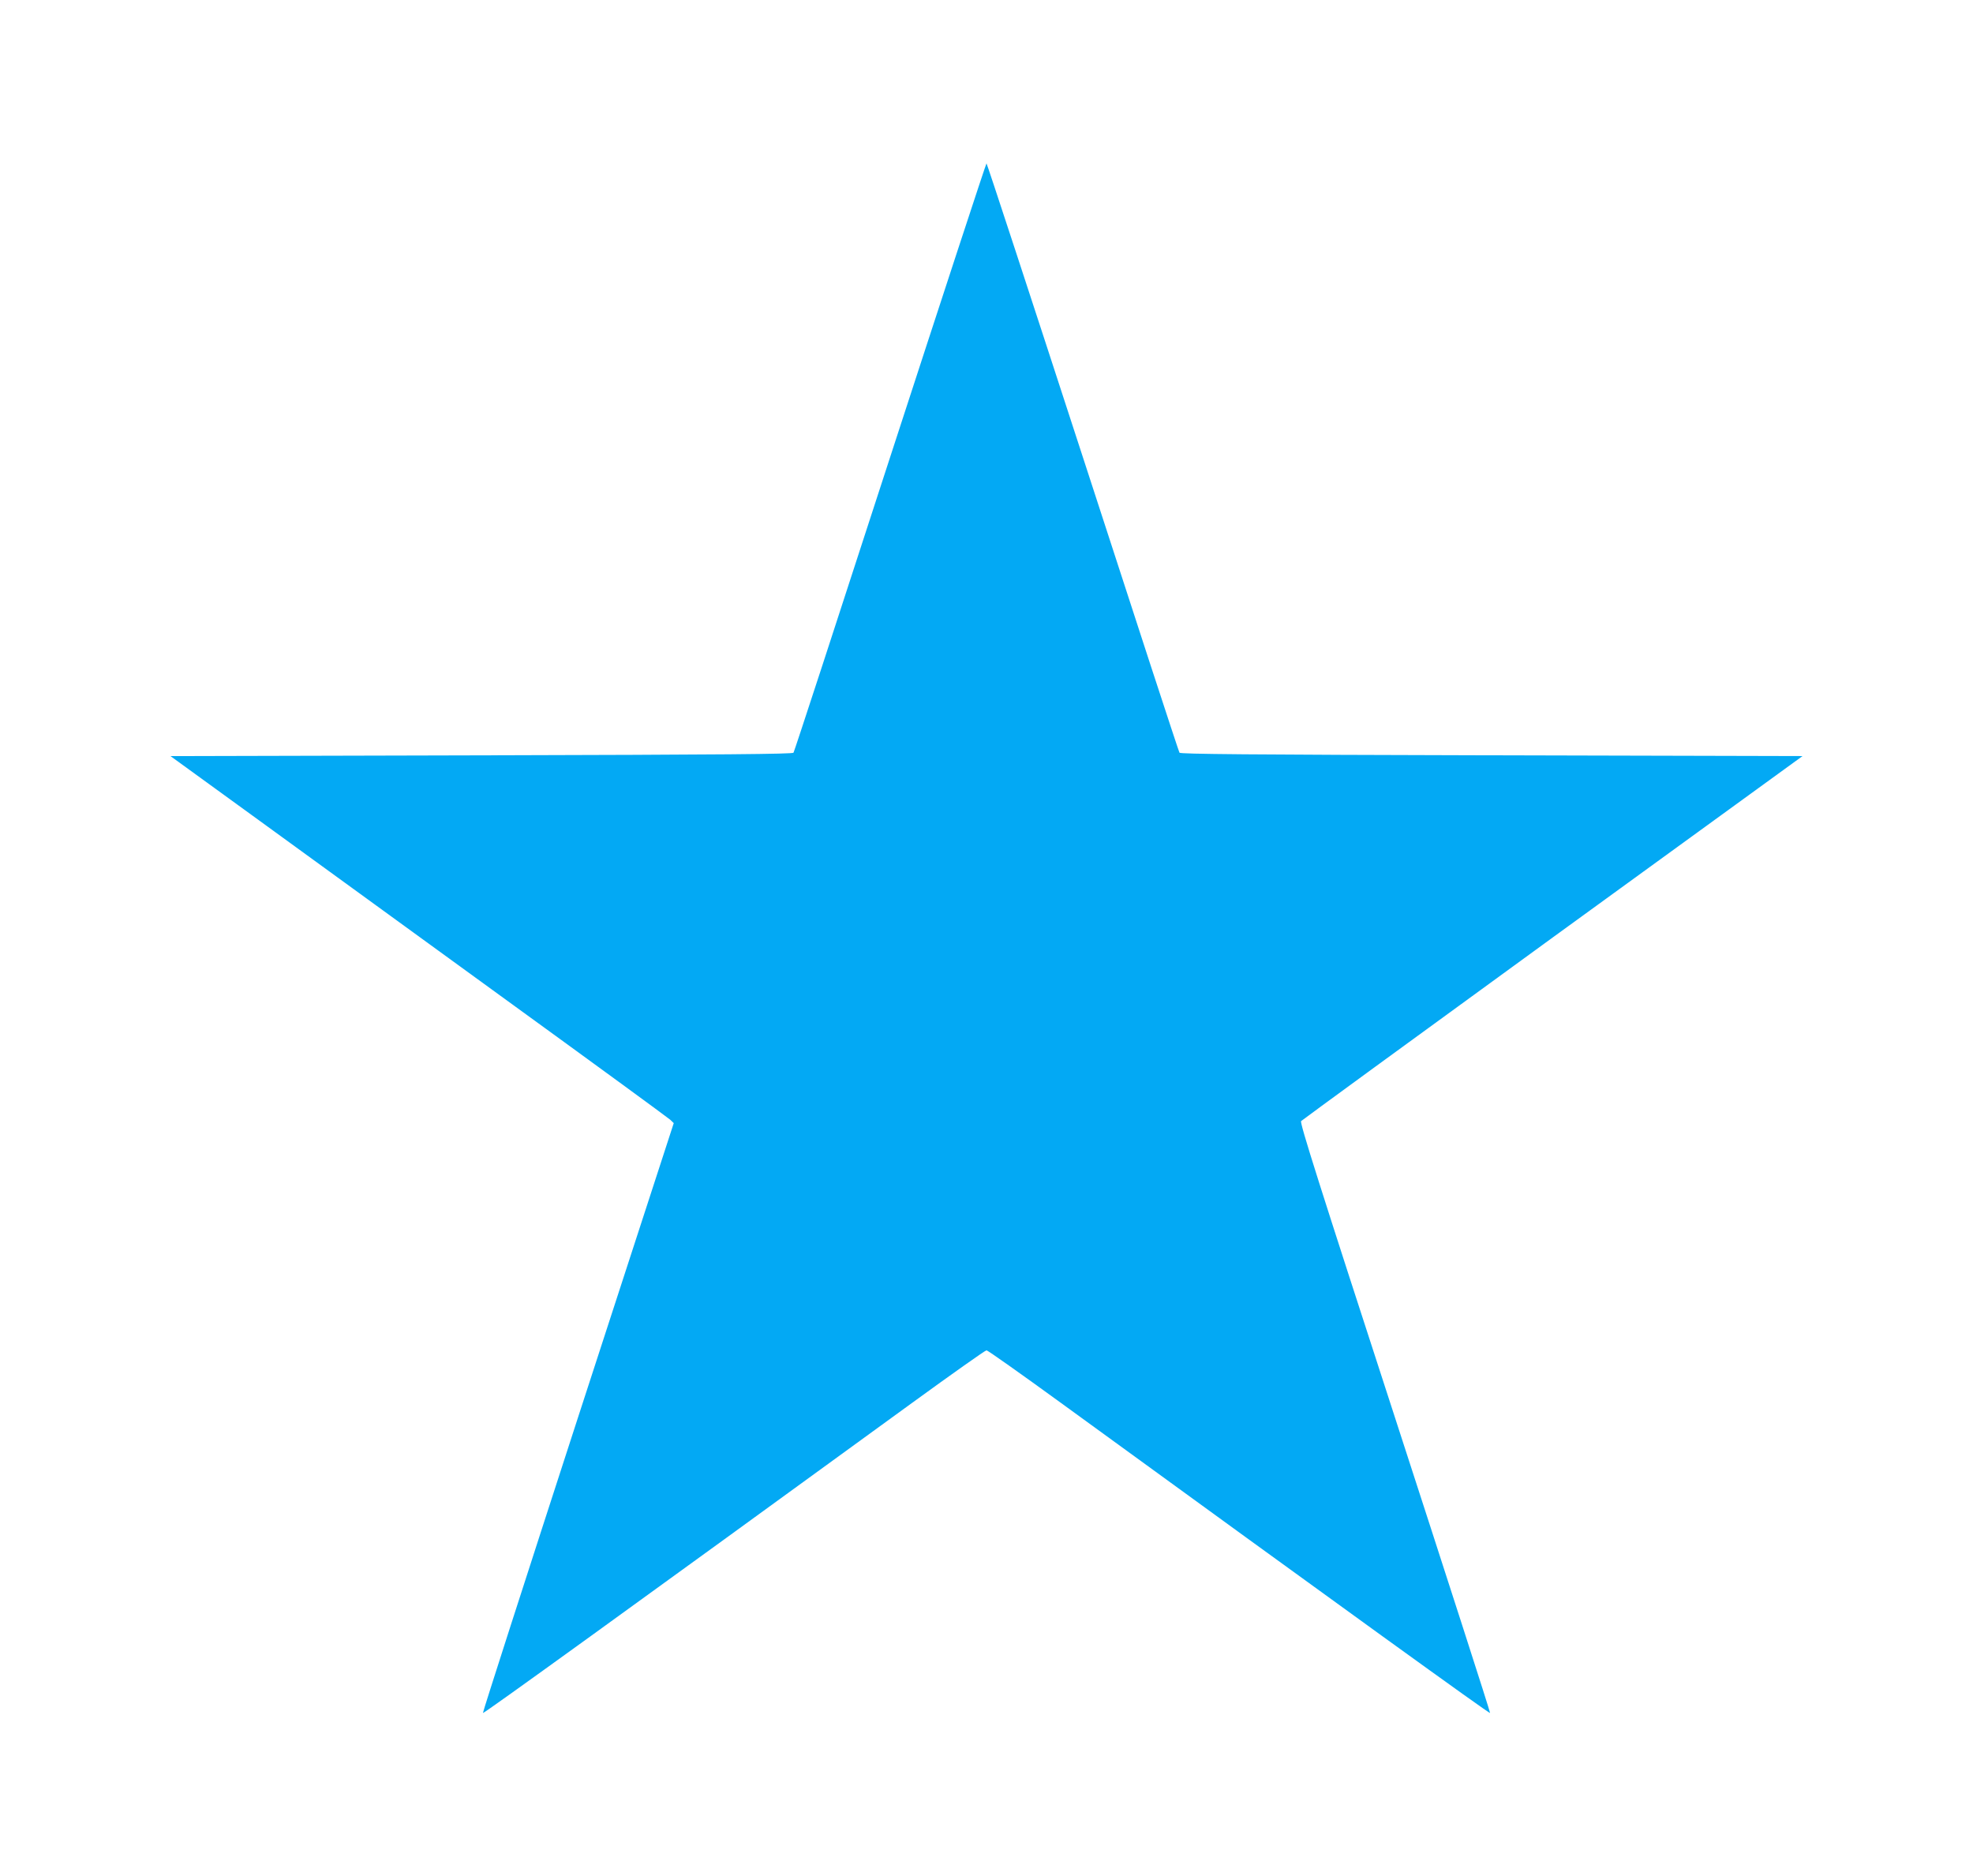 <?xml version="1.0" standalone="no"?>
<!DOCTYPE svg PUBLIC "-//W3C//DTD SVG 20010904//EN"
 "http://www.w3.org/TR/2001/REC-SVG-20010904/DTD/svg10.dtd">
<svg version="1.0" xmlns="http://www.w3.org/2000/svg"
 width="1280pt" height="1217pt" viewBox="0 0 1280 1217"
 preserveAspectRatio="xMidYMid meet">
<g transform="translate(0,1217) scale(0.1,-0.1)"
fill="#03a9f4" stroke="none">
<path d="M5775 9205 c-340 -1048 -622 -1911 -627 -1918 -6 -9 -435 -13 -2024
-17 l-2018 -5 525 -381 c288 -209 1012 -735 1609 -1169 597 -433 1095 -797
1108 -809 l23 -22 -621 -1909 c-341 -1050 -619 -1913 -617 -1918 2 -7 927 661
2787 2014 256 186 472 339 480 339 8 0 224 -153 480 -339 1838 -1337 2785
-2021 2787 -2014 2 5 -276 867 -617 1917 -494 1519 -618 1911 -609 1923 7 7
741 543 1632 1191 l1621 1177 -2017 5 c-1589 4 -2019 8 -2025 17 -5 7 -287
870 -627 1918 -341 1048 -622 1905 -625 1905 -3 0 -284 -857 -625 -1905z"/>
</g>
</svg>
